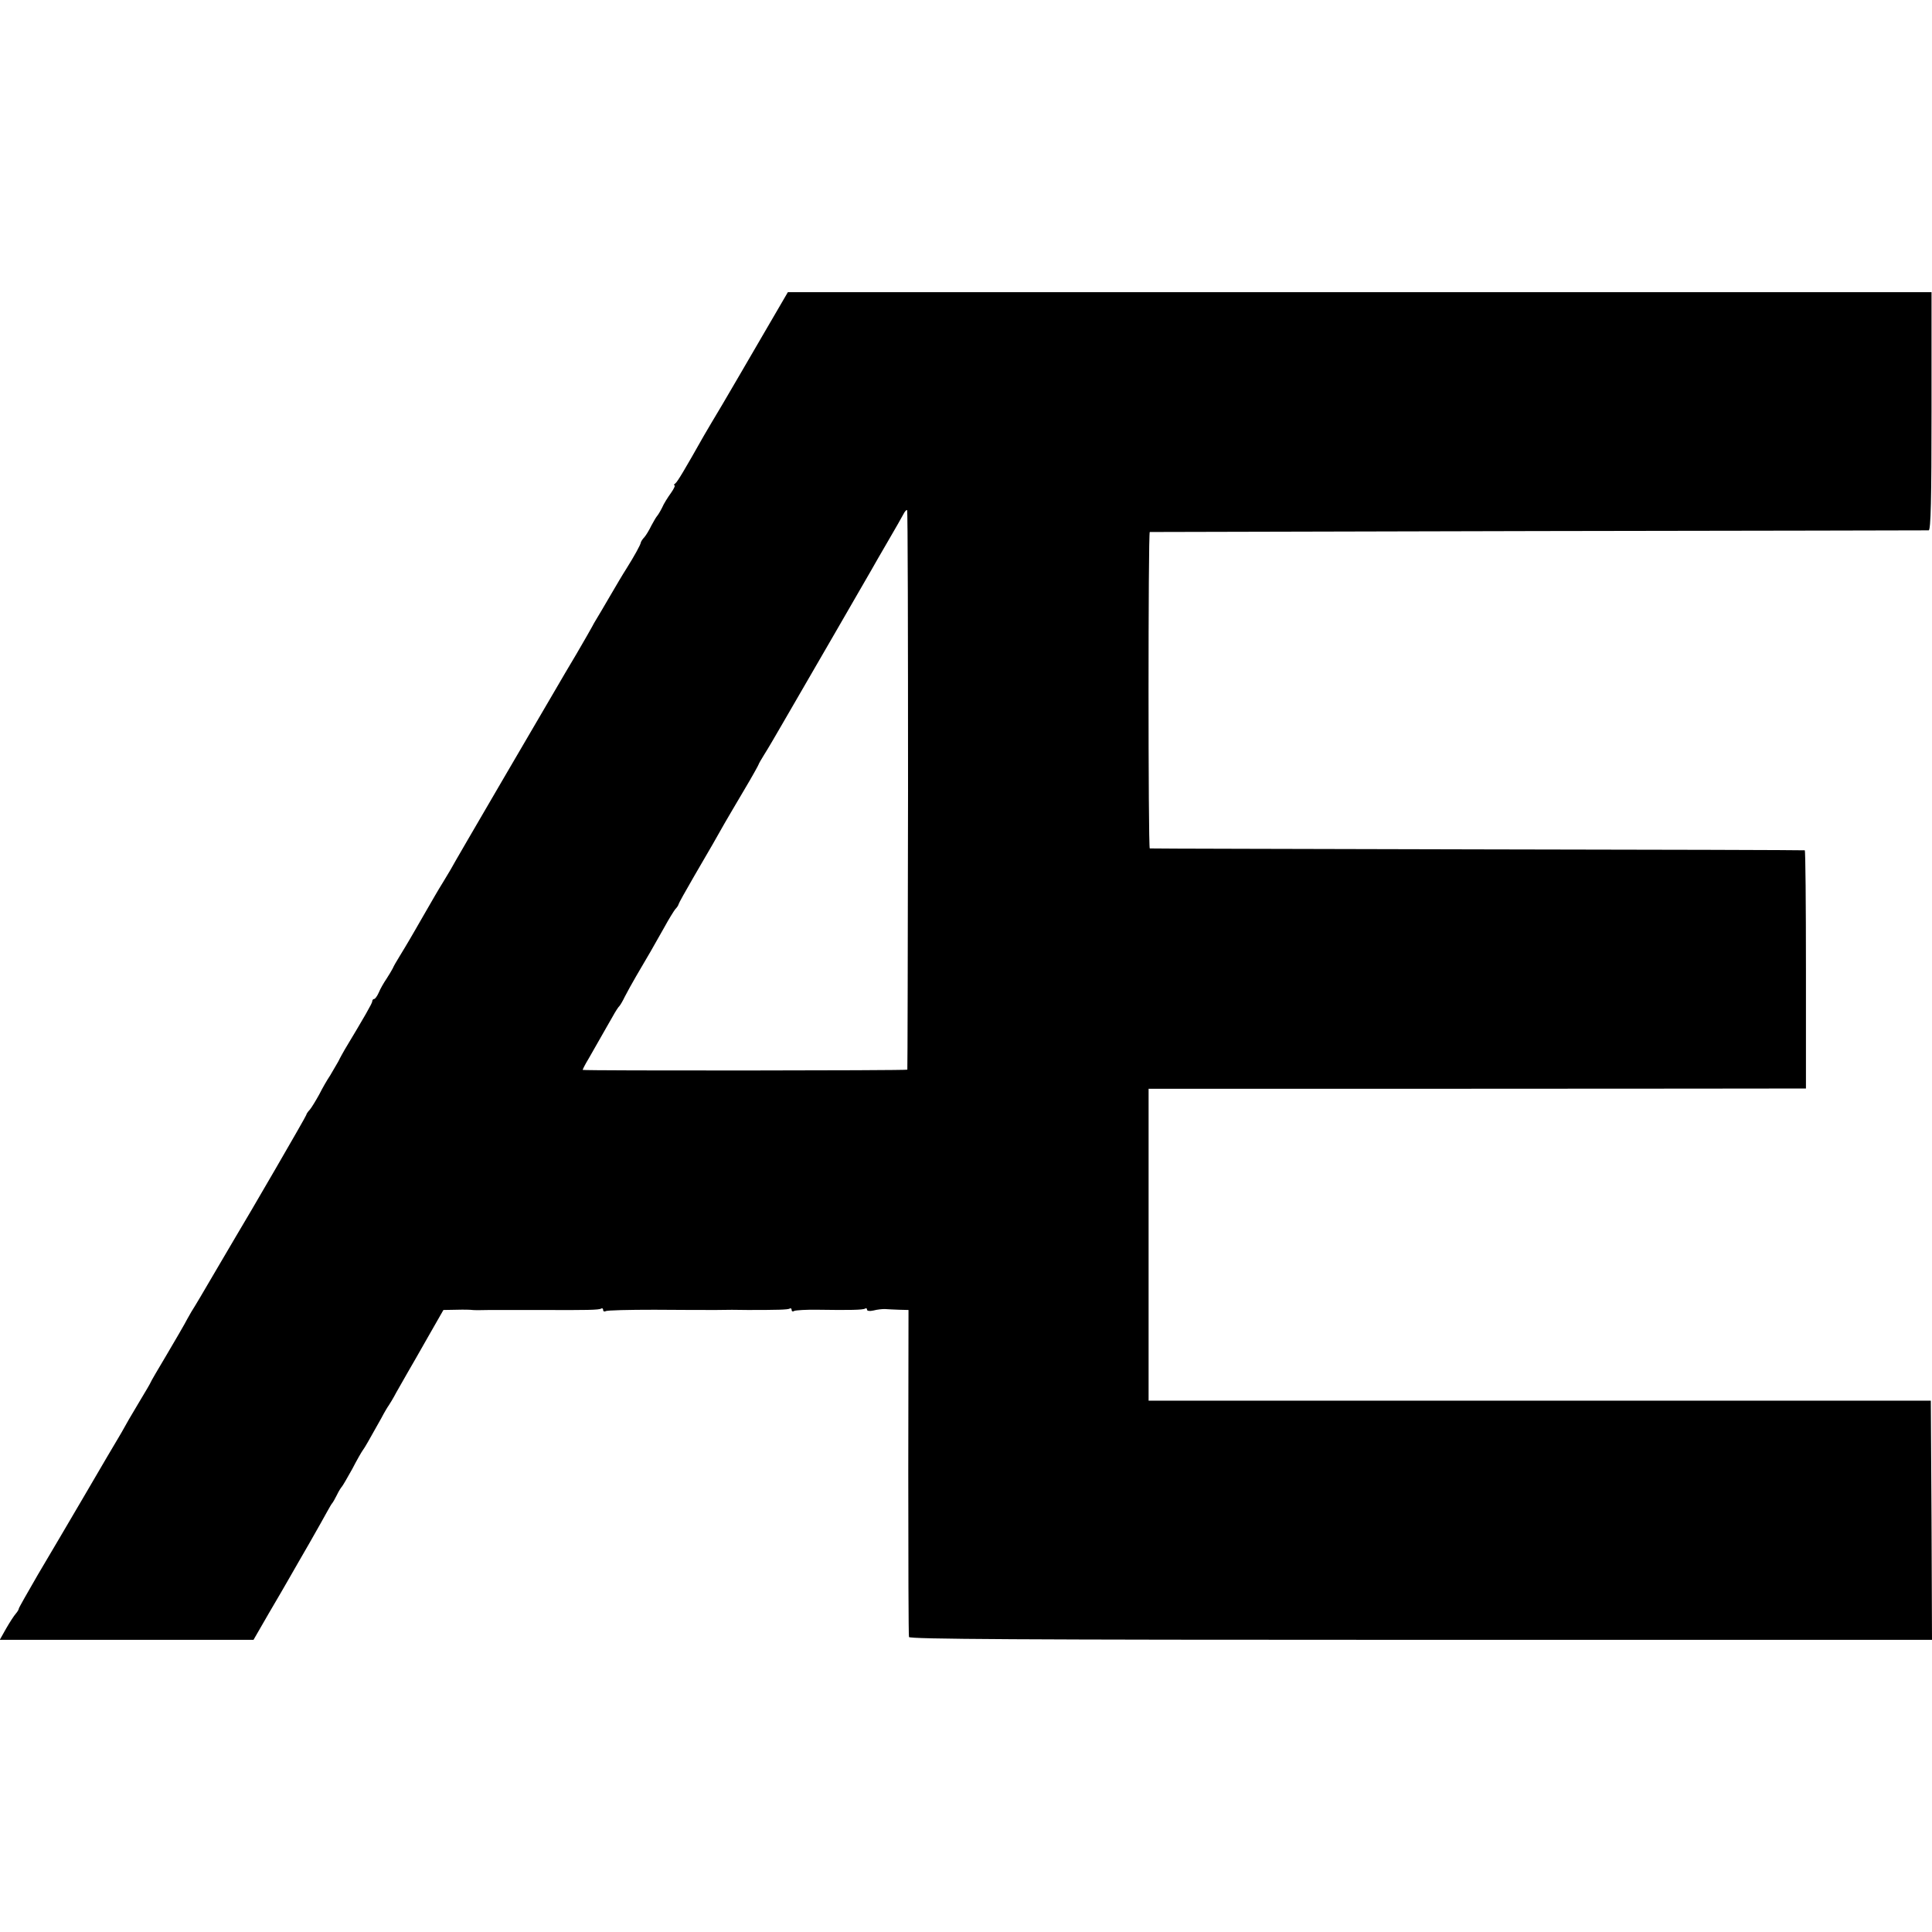 <?xml version="1.0" standalone="no"?>
<!DOCTYPE svg PUBLIC "-//W3C//DTD SVG 20010904//EN"
 "http://www.w3.org/TR/2001/REC-SVG-20010904/DTD/svg10.dtd">
<svg version="1.0" xmlns="http://www.w3.org/2000/svg"
 width="820pt" height="820pt" viewBox="0 0 820 820"
 preserveAspectRatio="xMidYMid meet">
<g transform="translate(0,820) scale(0.1,-0.1)"
fill="#000000" stroke="none">
<path d="M3235 6773 c-60 -104 -136 -233 -168 -288 -33 -55 -69 -116 -80 -135
-79 -140 -112 -196 -121 -202 -6 -4 -7 -8 -3 -8 4 0 -3 -15 -15 -32 -13 -18
-31 -46 -38 -63 -8 -16 -18 -32 -21 -35 -3 -3 -14 -21 -24 -40 -9 -19 -23 -42
-30 -50 -8 -8 -14 -18 -15 -22 -1 -10 -29 -60 -61 -111 -15 -23 -46 -76 -70
-117 -24 -41 -49 -84 -56 -95 -7 -11 -16 -27 -20 -35 -4 -8 -34 -60 -66 -115
-33 -55 -68 -115 -79 -134 -11 -19 -115 -197 -231 -395 -116 -199 -217 -372
-224 -386 -8 -14 -23 -38 -33 -55 -10 -16 -25 -41 -33 -55 -8 -14 -31 -54 -52
-90 -20 -36 -46 -79 -56 -97 -10 -17 -29 -49 -42 -70 -13 -21 -27 -45 -30 -53
-4 -8 -16 -28 -27 -45 -11 -16 -26 -42 -32 -57 -7 -16 -16 -28 -20 -28 -4 0
-8 -4 -8 -10 0 -8 -34 -67 -117 -205 -6 -11 -19 -33 -27 -50 -9 -16 -25 -43
-35 -60 -11 -16 -32 -52 -46 -80 -15 -27 -33 -57 -41 -66 -8 -8 -14 -18 -14
-21 0 -5 -249 -434 -300 -518 -5 -8 -44 -75 -87 -148 -43 -74 -88 -150 -101
-170 -12 -21 -25 -44 -29 -52 -4 -8 -38 -66 -75 -129 -37 -62 -68 -115 -68
-117 0 -2 -24 -43 -53 -91 -29 -48 -56 -95 -60 -103 -4 -8 -16 -28 -26 -45
-10 -16 -72 -122 -138 -235 -66 -113 -157 -267 -202 -343 -44 -76 -81 -141
-81 -144 0 -4 -6 -14 -13 -22 -8 -9 -26 -37 -41 -63 l-27 -48 538 0 539 0 64
111 c36 61 76 130 89 153 13 22 50 88 84 146 33 58 67 118 76 135 9 16 18 32
21 35 3 3 12 19 20 35 8 17 18 32 21 35 3 3 23 37 44 75 20 39 41 75 45 80 8
10 27 44 78 135 13 25 28 50 32 55 4 6 19 30 32 55 14 25 36 63 49 86 13 23
53 91 87 152 l64 112 56 1 c32 1 62 0 67 -1 6 -1 39 -1 75 0 36 0 133 0 215 0
199 -1 247 0 257 6 4 3 8 0 8 -6 0 -6 5 -8 11 -5 5 4 99 6 207 6 108 -1 226
-1 262 -1 36 1 97 1 135 0 124 0 169 1 177 6 4 3 8 0 8 -6 0 -6 5 -8 11 -4 6
3 52 6 102 5 133 -2 190 -1 199 5 4 3 8 1 8 -5 0 -5 11 -7 28 -3 15 4 36 6 47
6 11 -1 38 -2 61 -3 l40 -1 -1 -687 c0 -379 1 -694 3 -701 3 -9 447 -12 2173
-12 l2169 0 -2 508 -3 507 -1660 0 -1660 0 0 662 0 662 1330 0 c731 0 1359 1
1395 1 l65 0 0 505 c0 278 -2 506 -5 506 -3 1 -628 3 -1390 4 -762 2 -1387 3
-1390 4 -7 1 -7 1341 0 1343 3 0 745 2 1650 4 905 1 1650 3 1656 3 9 1 12 135
12 506 l0 505 -2427 0 -2427 0 -109 -187z m619 -1925 c-1 -650 -2 -1185 -3
-1188 -1 -4 -1370 -5 -1378 -1 -1 0 10 23 26 49 15 26 39 68 53 93 14 24 35
62 48 84 12 22 25 42 29 45 3 3 14 21 23 40 10 19 31 58 47 85 44 74 83 142
121 210 18 33 39 67 46 76 8 8 14 18 14 21 0 3 30 57 66 119 71 122 94 161
129 224 13 22 50 86 84 143 34 57 61 106 61 108 0 2 11 21 24 42 13 20 48 80
78 132 91 156 354 612 376 650 11 19 43 76 72 125 29 50 58 100 64 112 6 12
13 20 16 18 3 -2 4 -536 4 -1187z"/>
</g>
</svg>
